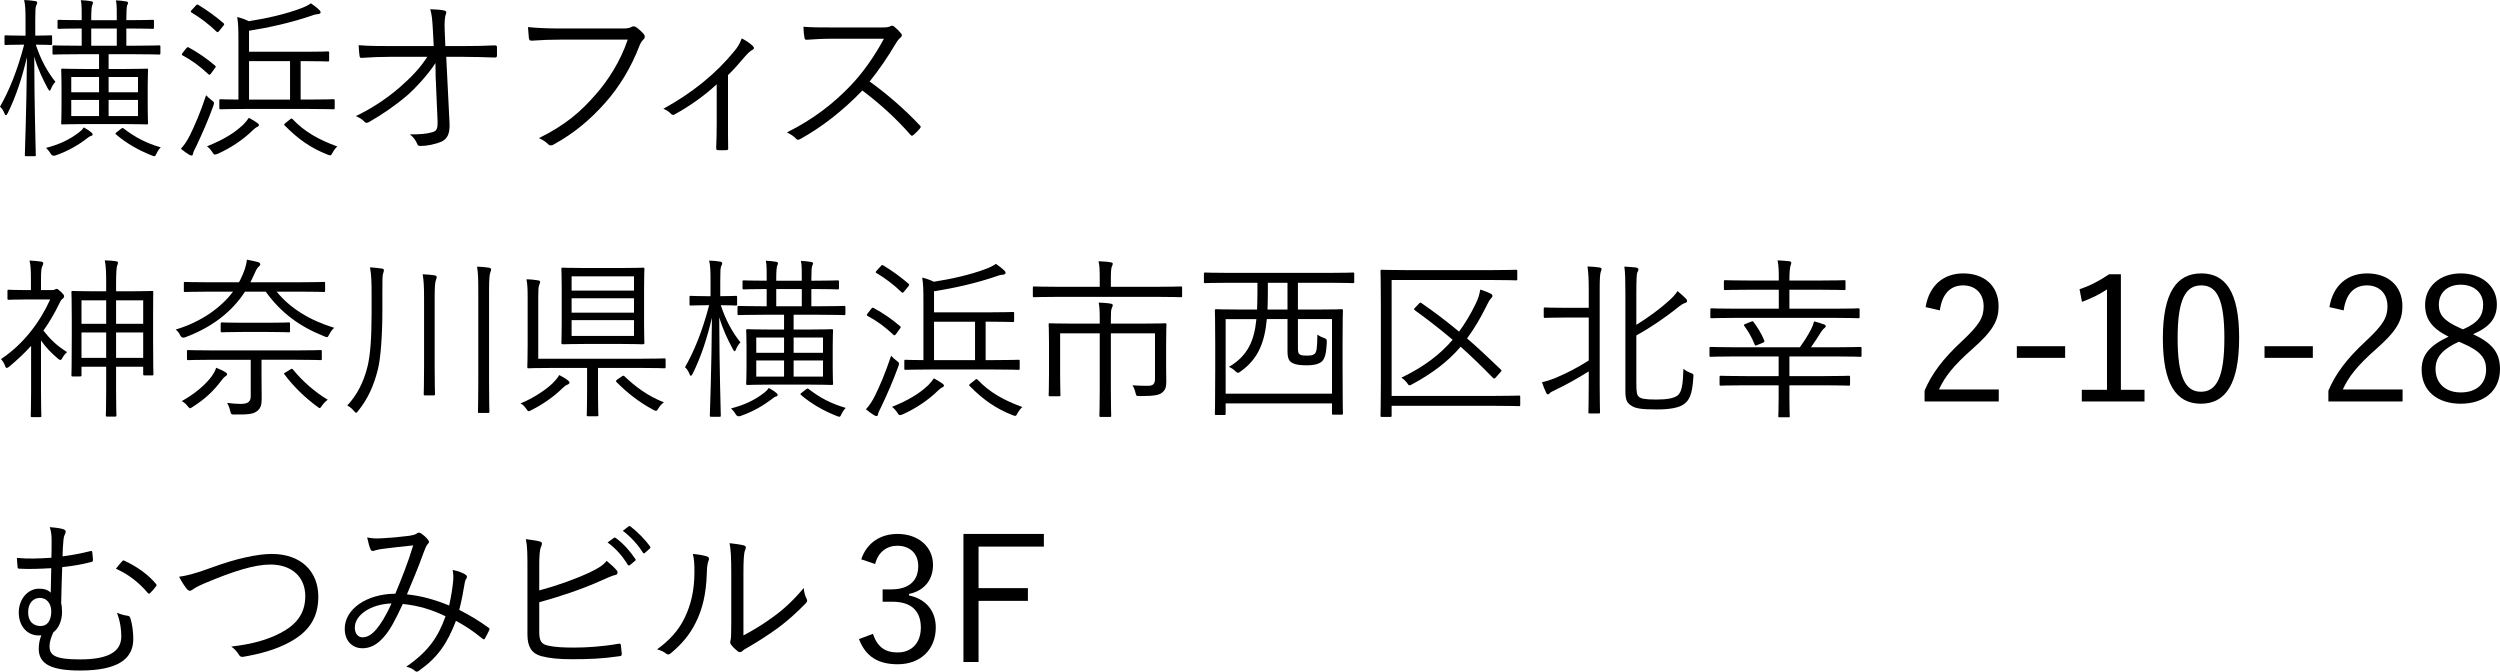 <?xml version="1.0" encoding="UTF-8"?><svg id="_レイヤー_2" xmlns="http://www.w3.org/2000/svg" viewBox="0 0 230.289 61.874"><g id="_レイヤー_1-2"><path d="m4.802,4.018c0,.112-.016.128-.128.128-.096,0-.4-.032-1.376-.032.432,1.329,1.041,2.465,1.809,3.425-.16.16-.304.384-.4.625-.048.128-.096.192-.128.192-.048,0-.096-.064-.16-.176-.464-.865-.929-1.809-1.265-2.961.016,4.834.144,8.82.144,9.06,0,.096-.016.112-.112.112h-.769c-.112,0-.128-.016-.128-.112,0-.24.16-4.306.192-9.012-.432,1.825-.976,3.554-1.777,5.17-.064.112-.112.176-.16.176-.048,0-.096-.048-.128-.16-.096-.256-.256-.496-.416-.624.849-1.489,1.584-3.281,2.225-5.714h-.224c-1.073,0-1.376.032-1.457.032-.112,0-.128-.016-.128-.128v-.624c0-.128.016-.144.128-.144.08,0,.384.032,1.457.032h.352v-1.376c0-.944-.016-1.408-.128-1.905.4.016.72.048,1.008.096.128.016.192.064.192.144,0,.112-.048.192-.096.288-.064.16-.08.448-.08,1.361v1.392c1.024,0,1.329-.032,1.424-.032.112,0,.128.016.128.144v.624Zm3.602,8.5c-.128.032-.256.112-.384.224-.816.625-1.729,1.168-2.929,1.585q-.289.096-.448-.208c-.112-.192-.256-.352-.4-.496,1.232-.32,2.193-.768,3.089-1.473.144-.112.272-.24.384-.416.32.176.528.32.704.464.08.08.112.112.112.192,0,.048-.032.096-.128.128Zm6.371-7.619c0,.112-.016.128-.128.128-.08,0-.608-.032-2.241-.032h-2.401v1.36h1.409c1.489,0,2.001-.032,2.097-.032.112,0,.128.016.128.128,0,.08-.032.432-.032,1.457v1.985c0,1.008.032,1.345.032,1.44,0,.112-.016.128-.128.128-.096,0-.608-.032-2.097-.032h-3.538c-1.488,0-2.017.032-2.113.032-.112,0-.128-.016-.128-.128,0-.096.032-.432.032-1.44v-1.985c0-1.024-.032-1.376-.032-1.457,0-.112.016-.128.128-.128.096,0,.625.032,2.113.032h1.249v-1.36h-1.92c-1.617,0-2.145.032-2.225.032-.128,0-.144-.016-.144-.128v-.592c0-.112.016-.128.144-.128.08,0,.608.032,2.225.032h.32v-1.585c-1.504,0-2.017.032-2.097.032-.112,0-.128-.016-.128-.144v-.56c0-.112.016-.128.128-.128.08,0,.592.032,2.097.032v-.144c0-.688.016-1.265-.08-1.697.336.016.705.048.944.096.112.016.176.064.176.128,0,.08-.032.144-.064.224-.064.128-.096.528-.096,1.249v.144h2.353v-.128c0-.688.016-1.281-.08-1.697.336.016.688.048.928.096.112.016.192.064.192.128,0,.08-.048.144-.08.224-.048.112-.08.512-.08,1.232v.144h.256c1.568,0,2.081-.032,2.161-.032.112,0,.128.016.128.128v.56c0,.128-.016.144-.128.144-.08,0-.608-.032-2.177-.032h-.24v1.585h.769c1.632,0,2.161-.032,2.241-.032.112,0,.128.016.128.128v.592Zm-5.65,2.193h-2.561v1.409h2.561v-1.409Zm0,2.113h-2.561v1.488h2.561v-1.488Zm1.633-6.579h-2.353v1.585h2.353v-1.585Zm1.953,4.466h-2.705v1.409h2.705v-1.409Zm0,2.113h-2.705v1.488h2.705v-1.488Zm-1.601,2.689c.144-.112.176-.128.272-.064,1.04.8,2.049,1.344,3.425,1.745-.16.16-.288.352-.384.56-.08.176-.128.256-.208.256-.064,0-.128-.032-.256-.08-1.216-.48-2.305-1.104-3.265-1.921-.096-.08-.08-.128.112-.256l.304-.24Z"/><path d="m18.089,13.446c-.192.384-.288.56-.304.704-.016.128-.08.176-.144.176-.048,0-.128-.016-.224-.08-.272-.176-.496-.32-.752-.544.304-.336.577-.72.849-1.28.432-.88.928-2.017,1.473-3.65.144.16.304.304.496.448.256.192.272.224.176.512-.48,1.329-1.009,2.529-1.569,3.714Zm-.96-8.964c.128-.16.16-.16.256-.112.864.48,1.632.992,2.433,1.681.08.064.08.096-.032.24l-.336.464c-.112.144-.16.176-.256.08-.8-.752-1.505-1.265-2.369-1.729-.112-.064-.096-.112.016-.256l.288-.368Zm.88-3.938c.112-.128.144-.16.256-.096.816.496,1.601,1.057,2.337,1.697.08.064.064.128-.048.256l-.352.432c-.128.16-.16.16-.256.08-.736-.705-1.521-1.297-2.305-1.761-.112-.064-.096-.096.032-.24l.336-.368Zm5.667,11.156c-.112.048-.24.16-.384.289-.784.784-1.969,1.616-3.233,2.177-.304.112-.336.112-.496-.144-.144-.224-.32-.417-.496-.544,1.552-.624,2.529-1.232,3.345-2.001.192-.192.384-.432.512-.624.272.144.544.304.768.464.096.064.16.128.16.208s-.08.128-.176.176Zm7.155-1.76c0,.112-.016.128-.128.128-.08,0-.641-.032-2.273-.032h-5.827c-1.632,0-2.193.032-2.273.032-.112,0-.128-.016-.128-.128v-.672c0-.112.016-.128.128-.128.064,0,.497.032,1.633.032V3.729c0-1.024-.016-1.584-.112-2.161.384.096.704.208,1.072.384,1.633-.256,3.361-.641,4.802-1.185.336-.128.656-.272.913-.464.304.208.576.417.8.64.064.064.096.128.096.208,0,.064-.08.128-.208.144-.176.016-.368.048-.608.144-1.921.656-3.874,1.088-5.778,1.393v1.937h5.202c1.472,0,1.969-.032,2.049-.032.112,0,.128.016.128.112v.672c0,.128-.016.144-.128.144-.08,0-.577-.032-2.049-.032h-.448v3.538h.736c1.632,0,2.193-.032,2.273-.032.112,0,.128.016.128.128v.672Zm-4.114-4.306h-3.777v3.538h3.777v-3.538Zm-.016,5.378c.128-.112.16-.128.256-.032,1.088,1.153,2.401,1.889,4.114,2.513-.16.144-.32.352-.448.592-.08.16-.128.224-.224.224-.048,0-.128-.032-.256-.08-1.488-.592-2.625-1.361-3.921-2.673-.08-.08-.064-.112.112-.256l.368-.288Z"/><path d="m40.112,5.811c-.705,1.104-1.953,2.417-2.545,2.929-1.121.96-2.385,1.825-3.538,2.481-.224.128-.336.128-.464-.016-.176-.208-.496-.384-.784-.512,1.537-.736,2.929-1.681,4.05-2.657,1.024-.896,1.856-1.745,2.529-2.801h-3.441c-.833,0-1.745.032-2.609.096-.128.016-.176-.048-.192-.208-.032-.208-.064-.64-.08-.96.977.08,1.937.08,2.865.08h4.05l-.08-1.537c-.048-.816-.08-1.312-.24-1.856.512.016,1.024.048,1.329.128.176.048.176.208.096.368-.064.144-.128.656-.096,1.409l.064,1.488h1.649c1.041,0,1.825-.016,2.897-.064.144,0,.208.048.208.16v.784c0,.128-.064.176-.208.176-1.072-.032-1.905-.064-2.881-.064h-1.585l.304,6.098c.048.993-.208,1.441-.704,1.697-.561.256-1.409.417-1.953.417-.208,0-.272-.048-.32-.192-.144-.336-.32-.592-.672-.88.913.016,1.553-.048,2.049-.192.4-.112.528-.272.496-1.088l-.176-4.066-.016-1.216Z"/><path d="m51.692,3.649c-.944,0-1.825.032-2.689.096-.192.016-.256-.048-.288-.256-.016-.224-.064-.72-.08-.993.992.096,1.889.128,3.073.128h5.666c.464,0,.625-.048.8-.144.128-.08.288-.064.417.016.272.192.528.432.72.656.128.176.112.352-.048.496-.144.128-.24.289-.352.544-.768,2.033-1.889,3.842-3.137,5.25-1.296,1.457-2.769,2.769-4.754,3.858-.192.128-.4.128-.544-.032-.192-.192-.496-.4-.832-.544,2.449-1.216,3.826-2.417,5.17-3.954,1.201-1.344,2.337-3.121,3.009-5.122h-6.13Z"/><path d="m67.06,11.397c0,.704,0,1.537.016,2.241.016.144-.032.192-.176.192-.224.016-.512.016-.752,0-.128,0-.176-.048-.176-.192.032-.736.048-1.489.048-2.209v-3.666c-1.168,1.088-2.529,2.033-3.89,2.785-.112.064-.24.032-.304-.048-.176-.192-.432-.368-.72-.48,2.705-1.488,4.834-3.233,6.515-5.282.272-.32.512-.672.705-1.201.368.176.8.48,1.008.688.176.176.144.288-.048.384-.16.08-.4.288-.688.625-.464.544-1.041,1.216-1.537,1.681v4.482Z"/><path d="m81.134,2.529c.544,0,.72-.016.913-.128.096-.064.208-.032.32.048.224.176.464.416.656.656.096.128.064.24-.08.368-.16.128-.304.32-.464.592-.705,1.2-1.521,2.385-2.369,3.441,1.648,1.2,3.137,2.481,4.594,4.018.144.128.144.176.016.336-.176.208-.384.4-.576.576-.112.096-.176.096-.288-.032-1.345-1.537-2.865-2.897-4.418-4.066-1.825,1.889-3.746,3.377-5.714,4.466-.176.096-.272.112-.4-.032-.208-.24-.496-.4-.833-.576,2.417-1.201,4.306-2.673,5.891-4.338,1.04-1.104,2.097-2.529,3.041-4.29h-4.818c-.896,0-1.584.048-2.305.096-.144,0-.16-.048-.192-.176-.048-.224-.096-.705-.096-1.024.785.064,1.489.064,2.481.064h4.642Z"/><path d="m4.77,26.721c.16,0,.208-.016.288-.048.032-.016.08-.064.144-.064.096,0,.208.08.448.304.208.208.256.288.256.368,0,.096-.032.16-.144.24-.08.064-.176.16-.304.448-.432.896-.912,1.713-1.457,2.481.625.8,1.168,1.345,2.177,1.985-.176.144-.336.352-.464.592-.048.096-.096.128-.16.128-.048,0-.112-.032-.208-.112-.624-.528-1.152-1.073-1.569-1.681v4.754c0,1.264.032,2.113.032,2.193,0,.112-.016.112-.128.112h-.72c-.112,0-.128,0-.128-.112,0-.096.032-.929.032-2.193v-4.258c-.608.672-1.281,1.296-2.001,1.905-.112.096-.192.128-.24.128-.064,0-.112-.048-.144-.16-.096-.272-.224-.464-.384-.656,2.081-1.393,3.553-3.361,4.53-5.49h-2.209c-1.168,0-1.521.032-1.601.032-.112,0-.128-.016-.128-.128v-.672c0-.112.016-.128.128-.128.08,0,.432.032,1.601.032h.432v-.912c0-.88-.016-1.329-.128-1.809.384.016.72.048,1.056.096.128.016.208.08.208.128,0,.128-.048.208-.096.32-.08.16-.112.432-.112,1.232v.944h.993Zm9.332,4.402c0,2.785.032,3.25.032,3.329,0,.112-.016.128-.112.128h-.704c-.112,0-.128-.016-.128-.128v-.672h-2.497v2.177c0,1.745.032,2.209.032,2.289,0,.112-.016.128-.128.128h-.72c-.112,0-.128-.016-.128-.128,0-.08.032-.544.032-2.273v-2.193h-2.273v.768c0,.112-.016.128-.16.128h-.641c-.112,0-.128-.016-.128-.128,0-.096.032-.544.032-3.361v-1.873c0-1.841-.032-2.305-.032-2.385,0-.112.016-.128.128-.128.096,0,.592.032,2.049.032h1.024v-.672c0-1.137-.016-1.569-.128-2.177.496.016.72.032,1.041.08.096.016.176.048.176.128,0,.096-.032.16-.08.288-.048.128-.096.576-.096,1.648v.705h1.265c1.457,0,1.953-.032,2.049-.032.096,0,.112.016.112.128,0,.08-.016.544-.016,2.129v2.065Zm-4.322-3.458h-2.273v2.161h2.273v-2.161Zm0,2.961h-2.273v2.337h2.273v-2.337Zm3.41-2.961h-2.497v2.161h2.497v-2.161Zm0,2.961h-2.497v2.337h2.497v-2.337Z"/><path d="m25.482,26.865c1.216,1.489,2.961,2.609,5.298,3.33-.16.144-.32.352-.448.608-.096.192-.144.256-.224.256-.048,0-.128-.032-.24-.08-2.257-.896-3.954-2.129-5.394-4.114h-1.905c-1.232,1.905-3.105,3.313-5.522,4.21q-.304.112-.448-.192c-.112-.24-.272-.416-.416-.528,2.337-.688,4.194-2.033,5.282-3.489h-2.225c-1.568,0-2.097.032-2.177.032-.112,0-.128-.016-.128-.128v-.672c0-.112.016-.128.128-.128.08,0,.608.032,2.177.032h2.769l.096-.16c.416-.848.592-1.409.64-1.921.384.064.72.144,1.024.224.144.048.208.112.208.208,0,.08-.112.192-.192.256-.144.128-.24.384-.576,1.104l-.144.288h4.578c1.569,0,2.097-.032,2.177-.032.112,0,.128.016.128.128v.672c0,.112-.016.128-.128.128-.08,0-.608-.032-2.177-.032h-2.161Zm-4.754,7.827c-.096.064-.256.256-.352.384-.688.913-1.457,1.665-2.625,2.401-.112.08-.176.128-.24.128s-.128-.064-.24-.208c-.144-.192-.336-.352-.528-.448,1.168-.656,1.969-1.344,2.561-2.033.336-.4.528-.768.608-1.041.336.128.64.272.864.417.096.064.144.112.144.176,0,.112-.096.16-.192.224Zm8.916-1.648c0,.112-.016.128-.128.128-.096,0-.625-.032-2.209-.032h-3.217v1.633c0,.72.016,1.409.016,1.953,0,.577-.096.88-.417,1.137-.336.256-.704.336-2.064.32-.32,0-.336,0-.417-.32-.064-.272-.16-.544-.288-.752.512.064.849.096,1.249.096.72,0,.928-.24.928-.736v-3.33h-3.537c-1.601,0-2.129.032-2.209.032-.112,0-.128-.016-.128-.128v-.672c0-.112.016-.128.128-.128.08,0,.608.032,2.209.032h7.747c1.584,0,2.113-.032,2.209-.032.112,0,.128.016.128.128v.672Zm-2.929-2.561c0,.112-.016.128-.128.128-.096,0-.512-.032-1.841-.032h-2.449c-1.328,0-1.745.032-1.84.032-.112,0-.128-.016-.128-.128v-.656c0-.112.016-.128.128-.128.096,0,.512.032,1.84.032h2.449c1.329,0,1.745-.032,1.841-.032.112,0,.128.016.128.128v.656Zm0,3.569c.176-.112.192-.112.272-.016.88,1.088,2.049,2.097,3.202,2.785-.208.16-.384.336-.528.544-.112.16-.16.224-.208.224-.064,0-.112-.048-.224-.128-1.088-.8-2.177-1.825-3.025-2.977-.08-.096-.048-.112.144-.208l.368-.224Z"/><path d="m34.229,27.058c0-1.009-.016-1.697-.144-2.433.4.032.769.064,1.073.112.128.016.208.064.208.144s-.032.176-.08.336c-.064.208-.064.56-.064,1.873v1.569c0,2.289-.16,4.322-.4,5.314-.368,1.504-.912,2.737-1.825,3.874-.08.112-.128.176-.192.176-.048,0-.112-.064-.224-.192-.176-.208-.384-.368-.592-.48.912-.96,1.537-2.225,1.873-3.618.24-.976.368-2.577.368-4.866v-1.809Zm4.834.4c0-1.136-.032-1.584-.128-2.193.416.016.784.048,1.088.096.112.016.208.08.208.144,0,.112-.032.176-.08.304-.064.176-.112.56-.112,1.601v6.338c0,1.697.032,2.449.032,2.529,0,.128-.016.144-.128.144h-.8c-.096,0-.112-.016-.112-.144,0-.08.032-.833.032-2.529v-6.291Zm4.994-.688c0-1.137-.016-1.585-.112-2.209.417.016.785.048,1.089.096.112.016.208.08.208.16,0,.096-.032.16-.08.288-.064.176-.112.576-.112,1.617v8.5c0,1.857.032,2.609.032,2.689,0,.112-.016.128-.128.128h-.8c-.112,0-.128-.016-.128-.128,0-.08.032-.832.032-2.689v-8.451Z"/><path d="m52.237,35.445c-.128.048-.32.208-.448.336-.736.72-1.729,1.441-2.849,2.001-.112.064-.192.096-.24.096-.08,0-.128-.08-.24-.24-.16-.224-.304-.368-.512-.48,1.168-.464,2.353-1.265,2.945-1.841.24-.24.432-.448.624-.769.352.176.576.32.785.48.128.096.16.176.16.224,0,.08-.112.16-.224.192Zm9.076-1.649c0,.112-.016.128-.128.128-.08,0-.608-.032-2.193-.032h-3.905v2.465c0,1.377.032,1.777.032,1.857,0,.112-.016.128-.128.128h-.816c-.112,0-.128-.016-.128-.128,0-.096.032-.48.032-1.857v-2.465h-3.169c-1.585,0-2.129.032-2.209.032-.112,0-.128-.016-.128-.128,0-.096.032-.656.032-2v-4.322c0-.864-.016-1.281-.112-1.745.384,0,.752.048,1.072.096.112.016.192.064.192.128,0,.096-.048.192-.096.32-.064.176-.08.432-.08,1.168v5.603h9.412c1.585,0,2.113-.032,2.193-.032.112,0,.128.016.128.128v.656Zm-1.984-3.938c0,1.201.032,1.649.032,1.729,0,.112-.08.128-.208.128-.08,0-.512-.032-1.969-.032h-3.233c-1.473,0-1.953.032-2.049.032-.112,0-.192-.016-.192-.128,0-.08.032-.528.032-1.729v-3.345c0-1.185-.032-1.633-.032-1.729,0-.112.016-.128.128-.128.096,0,.576.032,2.049.032h3.297c1.457,0,1.953-.032,2.033-.032.128,0,.144.016.144.128,0,.08-.032.544-.032,1.729v3.345Zm-.929-4.402h-5.746v1.313h5.746v-1.313Zm0,2.017h-5.746v1.329h5.746v-1.329Zm0,2.017h-5.746v1.457h5.746v-1.457Zm-1.168,5.218c.16-.112.208-.128.288-.048,1.009.96,2.161,1.825,3.634,2.401-.176.128-.353.304-.497.544-.096.176-.16.24-.24.24-.048,0-.128-.032-.24-.096-1.36-.72-2.449-1.616-3.394-2.561-.08-.08-.048-.128.112-.256l.336-.224Z"/><path d="m67.901,28.018c0,.112-.016.128-.128.128-.096,0-.4-.032-1.376-.032.432,1.329,1.041,2.465,1.809,3.425-.16.16-.304.384-.4.625-.048.128-.096.192-.128.192-.048,0-.096-.064-.16-.176-.464-.865-.929-1.809-1.265-2.961.016,4.834.144,8.82.144,9.06,0,.096-.016.112-.112.112h-.769c-.112,0-.128-.016-.128-.112,0-.24.16-4.306.192-9.012-.432,1.825-.976,3.554-1.777,5.17-.064.112-.112.176-.16.176-.048,0-.096-.048-.128-.16-.096-.256-.256-.496-.416-.624.848-1.489,1.584-3.281,2.225-5.714h-.224c-1.073,0-1.376.032-1.457.032-.112,0-.128-.016-.128-.128v-.624c0-.128.016-.144.128-.144.08,0,.384.032,1.457.032h.352v-1.376c0-.944-.016-1.408-.128-1.905.4.016.72.048,1.008.096.128.016.192.064.192.144,0,.112-.048.192-.096.288-.064.16-.08.448-.08,1.361v1.392c1.024,0,1.329-.032,1.424-.032.112,0,.128.016.128.144v.624Zm3.602,8.5c-.128.032-.256.112-.384.224-.816.625-1.729,1.168-2.929,1.585q-.289.096-.448-.208c-.112-.192-.256-.352-.4-.496,1.232-.32,2.193-.768,3.089-1.473.144-.112.272-.24.384-.416.32.176.528.32.704.464.08.08.112.112.112.192,0,.048-.032.096-.128.128Zm6.371-7.619c0,.112-.016.128-.128.128-.08,0-.608-.032-2.241-.032h-2.401v1.36h1.409c1.489,0,2.001-.032,2.097-.032.112,0,.128.016.128.128,0,.08-.032.432-.032,1.457v1.985c0,1.008.032,1.345.032,1.44,0,.112-.016.128-.128.128-.096,0-.608-.032-2.097-.032h-3.538c-1.488,0-2.017.032-2.113.032-.112,0-.128-.016-.128-.128,0-.096.032-.432.032-1.44v-1.985c0-1.024-.032-1.376-.032-1.457,0-.112.016-.128.128-.128.096,0,.625.032,2.113.032h1.249v-1.36h-1.92c-1.617,0-2.145.032-2.225.032-.128,0-.144-.016-.144-.128v-.592c0-.112.016-.128.144-.128.08,0,.608.032,2.225.032h.32v-1.585c-1.504,0-2.017.032-2.097.032-.112,0-.128-.016-.128-.144v-.56c0-.112.016-.128.128-.128.08,0,.592.032,2.097.032v-.144c0-.688.016-1.265-.08-1.697.336.016.705.048.944.096.112.016.176.064.176.128,0,.08-.032.144-.064.224-.064.128-.096.528-.096,1.249v.144h2.353v-.128c0-.688.016-1.281-.08-1.697.336.016.688.048.929.096.112.016.192.064.192.128,0,.08-.048.144-.08.224-.048.112-.08.512-.08,1.232v.144h.256c1.568,0,2.081-.032,2.161-.032.112,0,.128.016.128.128v.56c0,.128-.016.144-.128.144-.08,0-.608-.032-2.177-.032h-.24v1.585h.769c1.632,0,2.161-.032,2.241-.032.112,0,.128.016.128.128v.592Zm-5.65,2.193h-2.561v1.409h2.561v-1.409Zm0,2.113h-2.561v1.488h2.561v-1.488Zm1.633-6.579h-2.353v1.585h2.353v-1.585Zm1.953,4.466h-2.705v1.409h2.705v-1.409Zm0,2.113h-2.705v1.488h2.705v-1.488Zm-1.601,2.689c.144-.112.176-.128.272-.064,1.04.8,2.049,1.344,3.425,1.745-.16.16-.288.352-.384.56-.08.176-.128.256-.208.256-.064,0-.128-.032-.256-.08-1.216-.48-2.305-1.104-3.265-1.921-.096-.08-.08-.128.112-.256l.304-.24Z"/><path d="m81.188,37.446c-.192.384-.288.56-.304.704-.016.128-.08.176-.144.176-.048,0-.128-.016-.224-.08-.272-.176-.496-.32-.752-.544.304-.336.577-.72.849-1.28.432-.88.928-2.017,1.473-3.65.144.16.304.304.496.448.256.192.272.224.176.512-.48,1.329-1.009,2.529-1.569,3.714Zm-.96-8.964c.128-.16.16-.16.256-.112.864.48,1.632.992,2.433,1.681.08.064.08.096-.032.24l-.336.464c-.112.144-.16.176-.256.08-.8-.752-1.505-1.265-2.369-1.729-.112-.064-.096-.112.016-.256l.288-.368Zm.88-3.938c.112-.128.144-.16.256-.096.816.496,1.601,1.057,2.337,1.697.08.064.064.128-.048.256l-.352.432c-.128.16-.16.16-.256.08-.736-.705-1.521-1.297-2.305-1.761-.112-.064-.096-.096.032-.24l.336-.368Zm5.667,11.156c-.112.048-.24.16-.384.289-.784.784-1.969,1.616-3.233,2.177-.304.112-.336.112-.496-.144-.144-.224-.32-.417-.496-.544,1.552-.624,2.529-1.232,3.345-2.001.192-.192.384-.432.512-.624.272.144.544.304.768.464.096.064.16.128.16.208s-.08.128-.176.176Zm7.155-1.76c0,.112-.016.128-.128.128-.08,0-.641-.032-2.273-.032h-5.827c-1.632,0-2.193.032-2.273.032-.112,0-.128-.016-.128-.128v-.672c0-.112.016-.128.128-.128.064,0,.497.032,1.633.032v-5.442c0-1.024-.016-1.584-.112-2.161.384.096.704.208,1.072.384,1.633-.256,3.361-.641,4.802-1.185.336-.128.656-.272.913-.464.304.208.576.417.8.64.064.064.096.128.096.208,0,.064-.08.128-.208.144-.176.016-.368.048-.608.144-1.921.656-3.874,1.088-5.778,1.393v1.937h5.202c1.472,0,1.969-.032,2.049-.032.112,0,.128.016.128.112v.672c0,.128-.016.144-.128.144-.08,0-.577-.032-2.049-.032h-.448v3.538h.736c1.632,0,2.193-.032,2.273-.032.112,0,.128.016.128.128v.672Zm-4.114-4.306h-3.777v3.538h3.777v-3.538Zm-.016,5.378c.128-.112.16-.128.256-.032,1.088,1.153,2.401,1.889,4.114,2.513-.16.144-.32.352-.448.592-.08.16-.128.224-.224.224-.048,0-.128-.032-.256-.08-1.488-.592-2.625-1.361-3.921-2.673-.08-.08-.064-.112.112-.256l.368-.288Z"/><path d="m108.891,27.25c0,.112-.016.128-.128.128-.096,0-.592-.032-2.113-.032h-9.268c-1.521,0-2.033.032-2.113.032-.112,0-.128-.016-.128-.128v-.736c0-.112.016-.128.128-.128.08,0,.592.032,2.113.032h3.921v-.72c0-.816-.016-1.232-.112-1.633.384.016.768.032,1.12.096.112.016.192.064.192.112,0,.112-.048.192-.096.304-.048.16-.08.4-.08,1.121v.72h4.322c1.521,0,2.017-.032,2.113-.032.112,0,.128.016.128.128v.736Zm-3.858,2.561c1.633,0,2.209-.032,2.289-.032.112,0,.128.016.128.128,0,.096-.032.592-.032,1.809v2.097c0,.48.016.96.016,1.361,0,.464-.08.736-.352.96-.256.24-.64.352-2.097.352-.304,0-.32-.016-.384-.288-.064-.272-.16-.528-.288-.705.512.032,1.008.048,1.393.048.496,0,.688-.144.688-.672v-4.162h-4.066v5.202c0,1.601.032,2.289.032,2.369,0,.112-.016.128-.128.128h-.833c-.112,0-.128-.016-.128-.128,0-.08.032-.768.032-2.369v-5.202h-3.649v3.745c0,1.377.032,1.841.032,1.921,0,.112-.016.128-.128.128h-.848c-.096,0-.112-.016-.112-.128,0-.08.032-.48.032-1.905v-2.865c0-1.184-.032-1.601-.032-1.696,0-.112.016-.128.112-.128s.656.032,2.289.032h2.305v-.304c0-.816-.016-1.232-.096-1.633.384.016.736.032,1.104.096.112.016.192.064.192.128,0,.096-.048.192-.096.304-.064.144-.08.384-.08,1.088v.32h2.705Z"/><path d="m124.745,25.953c0,.112-.016.128-.128.128-.096,0-.592-.032-2.097-.032h-2.961v2.465h1.761c1.617,0,2.193-.032,2.257-.032.112,0,.128.016.128.128,0,.08-.032.656-.032,2.769v2.673c0,3.377.032,3.938.032,4.018,0,.112-.016.128-.128.128h-.752c-.112,0-.128-.016-.128-.128v-.912h-9.796v.944c0,.112-.016.128-.128.128h-.736c-.112,0-.128-.016-.128-.128,0-.096.032-.641.032-4.034v-2.385c0-2.417-.032-2.977-.032-3.073,0-.112.016-.128.128-.128.08,0,.64.032,2.257.032h1.504c.016-.512.032-1.073.032-1.665v-.8h-2.705c-1.505,0-2.017.032-2.097.032-.112,0-.128-.016-.128-.128v-.721c0-.112.016-.128.128-.128.08,0,.592.032,2.097.032h9.396c1.505,0,2.001-.032,2.097-.032.112,0,.128.016.128.128v.721Zm-2.049,3.441h-3.137v2.545c0,.448.016.608.16.704.144.096.304.112.64.112.304,0,.528,0,.72-.144.208-.16.256-.544.272-1.793.192.144.4.24.576.304.288.096.304.144.288.496-.048.896-.16,1.473-.512,1.729-.352.256-.88.304-1.296.304-.592,0-.992-.032-1.344-.208-.289-.144-.464-.384-.464-1.072v-2.977h-1.905c-.192,2.097-.769,3.666-2.433,4.834-.096.08-.16.112-.224.112s-.144-.048-.272-.176c-.144-.144-.336-.272-.56-.368,1.745-1.024,2.337-2.433,2.529-4.401h-2.833v6.867h9.796v-6.867Zm-4.098-3.346h-1.809v.849c0,.576-.016,1.104-.032,1.617h1.841v-2.465Z"/><path d="m140.036,37.286c0,.112-.016.128-.128.128-.096,0-.625-.032-2.241-.032h-9.476v.896c0,.112-.016.128-.144.128h-.752c-.112,0-.128-.016-.128-.128,0-.08.032-1.008.032-3.217v-6.867c0-2.225-.032-3.137-.032-3.217,0-.112.016-.128.128-.128.08,0,.641.032,2.225.032h7.923c1.584,0,2.097-.032,2.193-.032.112,0,.128.016.128.128v.72c0,.112-.016.128-.128.128-.096,0-.608-.032-2.193-.032h-9.252v10.676h9.476c1.616,0,2.145-.032,2.241-.032.112,0,.128.016.128.128v.72Zm-9.332-9.316c.128-.128.144-.112.24-.048,1.233.848,2.353,1.712,3.458,2.625.561-.769,1.057-1.584,1.505-2.513.272-.528.384-.944.448-1.36.353.112.657.224.945.368.128.064.176.112.176.224,0,.096-.08.176-.176.272-.128.144-.224.368-.4.704-.544,1.104-1.121,2.065-1.761,2.929,1.024.88,2.017,1.825,3.089,2.849.112.096.112.128-.032.288l-.416.464c-.048.064-.096.096-.144.096-.032,0-.08-.032-.128-.08-1.024-1.041-1.985-1.985-2.961-2.849-1.136,1.329-2.545,2.417-4.466,3.458-.112.064-.192.096-.24.096-.08,0-.128-.064-.224-.208-.16-.224-.336-.368-.528-.496,2.065-.993,3.553-2.129,4.722-3.489-1.088-.929-2.225-1.809-3.457-2.705-.064-.048-.096-.08-.096-.112,0-.032.032-.08.096-.144l.352-.368Z"/><path d="m146.348,26.753c0-1.137-.032-1.585-.112-2.209.416.016.784.048,1.104.096.112.016.192.08.192.144,0,.08-.048.16-.08.272-.064.192-.096.592-.096,1.648v8.676c0,1.729.032,2.497.032,2.577,0,.112-.016.128-.128.128h-.816c-.112,0-.128-.016-.128-.128,0-.096.032-.849.032-2.577v-1.168c-1.073.672-2.177,1.28-3.025,1.681-.32.16-.496.24-.544.304-.048.064-.128.128-.192.128s-.112-.048-.16-.144c-.128-.256-.272-.625-.384-.977.384-.08.705-.176,1.297-.416,1.024-.432,1.953-.913,3.009-1.584v-3.954h-2.129c-1.376,0-1.793.032-1.889.032-.112,0-.128-.016-.128-.128v-.704c0-.112.016-.128.128-.128.096,0,.512.032,1.889.032h2.129v-1.601Zm4.386,8.563c0,.848.048,1.104.272,1.264.208.144.496.224,1.584.224,1.009,0,1.617-.128,1.953-.384.368-.304.48-.96.528-2.449.208.176.417.288.656.384.272.096.289.096.256.4-.096,1.697-.416,2.113-.833,2.449-.464.368-1.408.512-2.497.512-1.552,0-2.064-.096-2.481-.416-.288-.208-.448-.448-.448-1.281v-8.932c0-1.185-.016-2.017-.096-2.529.384.016.736.048,1.056.08.128.016.24.08.24.192,0,.128-.064.176-.112.288-.048.128-.08.608-.08,1.969v2.833c1.152-.704,2.273-1.552,3.009-2.225.336-.304.624-.608.784-.88.304.24.528.448.768.688.096.096.112.176.112.256,0,.064-.096.128-.208.16-.208.064-.384.192-.88.592-.96.752-2.241,1.648-3.585,2.385v4.418Z"/><path d="m171.475,32.74c0,.112-.016.128-.128.128-.096,0-.592-.032-2.097-.032h-4.417v1.809h3.217c1.617,0,2.145-.032,2.241-.032.112,0,.128.016.128.128v.656c0,.112-.016.128-.128.128-.096,0-.624-.032-2.241-.032h-3.217v1.153c0,1.136.032,1.601.032,1.681,0,.112-.016.112-.128.112h-.784c-.128,0-.144,0-.144-.112,0-.096.032-.544.032-1.681v-1.153h-3.073c-1.633,0-2.145.032-2.241.032-.112,0-.128-.016-.128-.128v-.656c0-.112.016-.128.128-.128.096,0,.608.032,2.241.032h3.073v-1.809h-4.146c-1.505,0-2.017.032-2.097.032-.112,0-.128-.016-.128-.128v-.656c0-.112.016-.128.128-.128.08,0,.592.032,2.097.032h6.098c.384-.528.752-1.104,1.041-1.665.112-.224.208-.464.272-.72.336.08.624.176.928.288.096.032.144.08.144.16s-.08.144-.16.208c-.096.064-.192.208-.32.4-.224.368-.544.865-.88,1.329h2.433c1.505,0,2.001-.032,2.097-.032.112,0,.128.016.128.128v.656Zm-.176-3.554c0,.112-.016.128-.128.128-.08,0-.592-.032-2.113-.032h-9.268c-1.521,0-2.033.032-2.113.032-.112,0-.128-.016-.128-.128v-.656c0-.112.016-.128.128-.128.08,0,.592.032,2.113.032h4.065v-1.745h-2.673c-1.632,0-2.193.032-2.272.032-.096,0-.112-.016-.112-.128v-.656c0-.112.016-.128.112-.128.08,0,.64.032,2.272.032h2.673c0-.992-.016-1.36-.112-1.856.4.016.785.048,1.089.08.096.016.176.064.176.144,0,.08-.048.192-.08.289-.048.192-.096.512-.096,1.344h2.785c1.632,0,2.177-.032,2.272-.032.096,0,.112.016.112.128v.656c0,.112-.016.128-.112.128-.096,0-.64-.032-2.272-.032h-2.785v1.745h4.226c1.521,0,2.033-.032,2.113-.032.112,0,.128.016.128.128v.656Zm-10.004.448c.144-.064.176-.048.24.032.352.48.704,1.024.976,1.681.048.128.016.16-.128.224l-.464.192c-.208.08-.24.096-.288-.032-.272-.688-.608-1.232-.944-1.697-.08-.112-.048-.144.128-.208l.48-.192Z"/><path d="m177.378,28.29c.336-2.033,1.681-3.105,3.473-3.105,1.905,0,3.25,1.121,3.25,3.025,0,1.28-.48,2.241-2.417,3.938-1.729,1.521-2.545,2.561-3.073,3.729h5.506v1.104h-6.835v-.992c.656-1.553,1.681-2.929,3.425-4.546,1.649-1.537,2.017-2.209,2.017-3.233,0-1.185-.769-1.921-1.889-1.921-1.168,0-1.937.769-2.145,2.305l-1.312-.304Z"/><path d="m190.231,32.964h-4.45v-1.072h4.45v1.072Z"/><path d="m195.367,35.909h2.177v1.072h-5.778v-1.072h2.321v-9.252c-.608.416-1.409.816-2.305,1.152l-.224-1.168c.976-.32,1.905-.816,2.721-1.376h1.089v10.645Z"/><path d="m206.259,31.123c0,4.242-1.249,6.066-3.521,6.066s-3.505-1.792-3.505-6.034,1.297-5.971,3.538-5.971,3.489,1.713,3.489,5.938Zm-5.666.016c0,3.585.704,4.946,2.145,4.946,1.457,0,2.161-1.36,2.161-4.946s-.688-4.85-2.129-4.85c-1.425,0-2.177,1.249-2.177,4.85Z"/><path d="m213.048,32.964h-4.45v-1.072h4.45v1.072Z"/><path d="m214.576,28.29c.336-2.033,1.681-3.105,3.473-3.105,1.905,0,3.25,1.121,3.25,3.025,0,1.28-.48,2.241-2.417,3.938-1.729,1.521-2.545,2.561-3.073,3.729h5.506v1.104h-6.835v-.992c.656-1.553,1.681-2.929,3.425-4.546,1.649-1.537,2.017-2.209,2.017-3.233,0-1.185-.769-1.921-1.889-1.921-1.169,0-1.937.769-2.145,2.305l-1.312-.304Z"/><path d="m230.289,34.004c0,1.985-1.457,3.185-3.618,3.185-2.145,0-3.601-1.168-3.601-3.137,0-1.376.752-2.225,2.481-3.041-1.585-.785-2.161-1.665-2.161-2.945,0-1.633,1.329-2.881,3.281-2.881s3.33,1.185,3.33,2.833c0,1.281-.625,2.081-2.193,2.77,1.857.848,2.481,1.776,2.481,3.217Zm-3.793-2.529c-1.537.72-2.145,1.441-2.145,2.513,0,1.296.896,2.161,2.321,2.161,1.473,0,2.337-.816,2.337-2.113,0-1.024-.496-1.697-2.177-2.417l-.336-.144Zm.384-1.136c1.44-.625,1.856-1.297,1.856-2.289,0-1.088-.848-1.825-2.065-1.825-1.2,0-2.017.72-2.017,1.841,0,.896.432,1.473,1.905,2.129l.32.144Z"/><path d="m4.754,49.825c0-.512-.032-.88-.176-1.264.48.032.992.096,1.264.192.128.048.208.128.208.208,0,.096-.016.16-.096.32-.064.128-.096.288-.112.496-.048.528-.064.848-.08,1.473.865-.112,1.649-.256,2.545-.48.16-.032.176-.016.192.112.032.224.048.448.064.688,0,.112-.048.176-.128.192-.929.24-1.681.368-2.705.48-.048,1.153-.064,2.113-.096,3.33.064.24.08.512.08.832,0,.721-.288,1.473-.8,1.841-.208.464-.352.88-.352,1.265,0,.848.48,1.232,2.801,1.232,2.785,0,3.81-.8,3.81-2.129,0-.608-.08-1.296-.4-2.177.384.176.672.24.992.288.112,0,.208.096.24.208.192.576.272,1.345.272,1.937,0,1.856-1.457,2.897-4.898,2.897-2.657,0-3.81-.592-3.81-2,0-.48.096-.896.24-1.249-.08.016-.192.016-.288.016-.913,0-1.793-.752-1.793-2.113,0-1.264.865-2.193,1.857-2.193.464,0,.816.096,1.088.368.016-.784.032-1.504.048-2.257-1.073.064-2.049.096-2.929.048-.128,0-.16-.032-.176-.16-.016-.192-.048-.528-.064-.833.992.096,1.985.064,3.185-.016.016-.608.016-1.168.016-1.553Zm-2.161,6.563c0,.96.576,1.28,1.152,1.28.624,0,.977-.512.977-1.36,0-.736-.448-1.232-1.041-1.232-.64,0-1.088.496-1.088,1.312Zm8.659-4.69c.08-.096.128-.08.208-.048,1.104.512,2.177,1.249,2.914,2.145.064.064.064.144,0,.208-.176.24-.353.448-.544.625-.08.096-.144.08-.224-.016-.736-.88-1.712-1.681-2.929-2.225.208-.256.432-.544.576-.688Z"/><path d="m19.605,52.242c2.145-.784,4.114-1.216,5.426-1.216,2.657,0,4.29,1.569,4.29,3.938,0,1.985-.912,3.25-2.625,4.178-1.249.688-2.705,1.088-4.29,1.36-.224.032-.304-.048-.4-.192-.16-.256-.384-.544-.704-.752,2.064-.24,3.393-.656,4.53-1.249,1.457-.752,2.289-1.792,2.289-3.393,0-1.777-1.248-2.913-3.217-2.913-1.472,0-3.441.624-6.018,1.712-.608.256-.944.448-1.088.561-.16.112-.24.144-.304.144-.112,0-.192-.064-.304-.192-.192-.24-.496-.704-.688-1.104.544-.064,1.329-.224,3.105-.88Z"/><path d="m41.744,53.522c.032-.368.016-.688-.048-1.024.528.112.96.272,1.201.448.128.08.144.208.08.32-.08.112-.144.24-.176.48-.112.72-.304,1.681-.496,2.433.913.464,1.857,1.024,2.705,1.648.096.048.096.112.064.208-.112.224-.288.592-.416.8-.064.096-.144.064-.208,0-.896-.736-1.681-1.232-2.449-1.648-.8,2.081-1.681,3.377-3.361,4.562-.192.144-.256.16-.4.064-.224-.208-.48-.32-.816-.4,2.017-1.393,2.929-2.705,3.617-4.642-1.136-.56-2.449-.992-3.938-1.136-.72,1.553-1.216,2.465-1.761,3.057-.624.72-1.265,1.024-1.969,1.024-.8,0-1.617-.56-1.617-1.809,0-1.777,1.985-3.201,4.658-3.217.608-1.473,1.12-2.721,1.648-4.45-1.104.112-2.257.24-2.817.32-.384.048-.577.112-.705.144-.064.032-.128.048-.192.048-.096,0-.144-.032-.192-.096-.112-.224-.224-.624-.336-1.152.432.096.769.112,1.393.08.704-.032,1.569-.112,2.449-.224.4-.064.592-.112.736-.224.112-.096.256-.08.336-.032.256.16.512.384.688.608.128.16.128.272,0,.384-.16.16-.24.4-.384.768-.528,1.473-1.024,2.609-1.553,3.89,1.345.128,2.641.512,3.89,1.024.176-.816.304-1.553.368-2.257Zm-9.06,4.29c0,.528.272.896.72.896.384,0,.832-.208,1.296-.784.336-.4.848-1.168,1.36-2.337-1.92.064-3.377,1.072-3.377,2.225Z"/><path d="m49.674,54.387c1.568-.416,3.329-1.041,4.658-1.665.832-.4,1.185-.625,1.553-1.057.368.304.736.64.928.88.128.176.08.384-.128.417-.288.064-.705.24-1.473.592-1.569.705-3.713,1.425-5.538,1.921v2.753c0,.848.224,1.12.832,1.248.672.145,1.44.176,2.401.176,1.153,0,2.625-.096,4.066-.352.176-.032.208.016.224.16.032.256.064.56.08.768,0,.176-.064.208-.256.224-1.568.224-2.705.272-4.338.272-1.2,0-2.049-.08-2.833-.288-.864-.24-1.265-.848-1.265-1.985v-5.954c0-1.425,0-2.145-.144-2.833.512.064.977.128,1.312.224.24.064.176.272.096.448-.144.304-.176.849-.176,1.921v2.129Zm6.867-4.834c.08-.048.112-.048.176,0,.641.448,1.345,1.232,1.809,1.937.048.064.032.128-.032.176l-.464.384c-.08.064-.16.048-.208-.032-.464-.784-1.136-1.537-1.856-2.049l.576-.416Zm1.344-1.056c.064-.048.112-.064.176-.016.64.496,1.36,1.2,1.825,1.873.048.08.032.128-.048.192l-.432.384c-.064.064-.128.064-.192-.032-.4-.656-1.088-1.441-1.841-2.001l.512-.4Z"/><path d="m65.151,51.266c.176.064.192.208.112.4-.096.224-.144.608-.16,1.249-.064,1.825-.4,3.201-.992,4.386-.577,1.201-1.345,2.049-2.289,2.849-.176.16-.32.176-.448.064-.24-.192-.512-.304-.848-.4,1.088-.784,2-1.729,2.577-2.977.528-1.121.865-2.417.865-4.146,0-.704-.016-1.12-.144-1.665.56.048,1.056.144,1.328.24Zm3.33,7.267c1.056-.56,1.873-1.072,2.721-1.696.928-.656,1.889-1.537,2.833-2.673.032.352.112.705.272,1.008.064.144.08.24-.096.417-.801.816-1.665,1.601-2.529,2.241-.864.624-1.761,1.216-2.769,1.793-.304.176-.4.224-.528.352-.144.128-.304.128-.432.016-.224-.176-.464-.4-.624-.625-.096-.144-.064-.256-.032-.4.048-.192.064-.497.064-1.585v-4.546c0-1.537-.048-2.289-.16-2.801.432.048,1.041.128,1.329.208.24.08.192.24.096.464s-.144.816-.144,2.113v5.714Z"/><path d="m79.333,51.521c.512-1.521,1.761-2.337,3.345-2.337,1.905,0,3.266,1.168,3.266,2.849,0,1.409-.833,2.401-2.209,2.673v.144c1.537.32,2.465,1.408,2.465,2.945,0,2.049-1.424,3.394-3.505,3.394-1.792,0-2.961-.704-3.569-2.321l1.28-.48c.432,1.233,1.137,1.713,2.289,1.713,1.281,0,2.129-.88,2.129-2.289,0-1.504-.848-2.385-2.625-2.385h-.896v-1.137h.8c1.649,0,2.481-.816,2.481-2.145,0-1.201-.816-1.873-1.921-1.873-.944,0-1.76.544-2.049,1.681l-1.28-.432Z"/><path d="m96.159,50.353h-6.019v3.826h4.546v1.168h-4.546v5.634h-1.393v-11.797h7.411v1.168Z"/></g></svg>